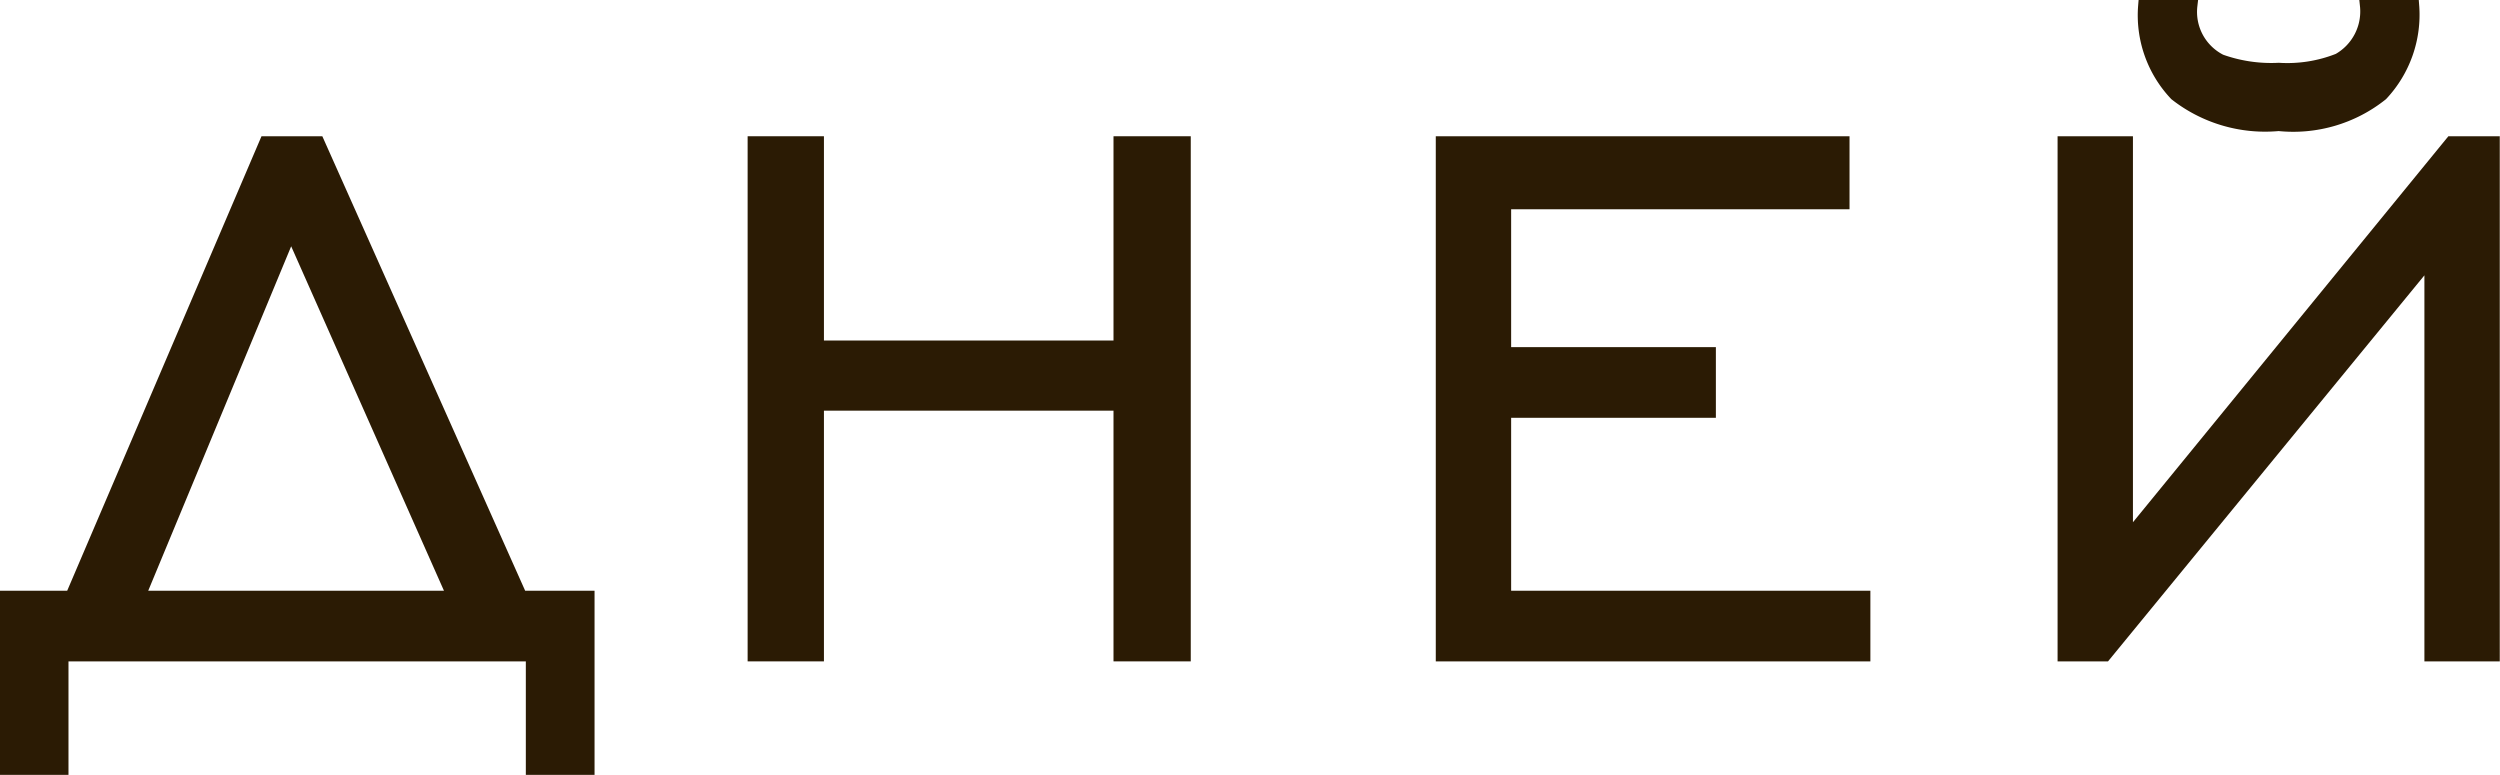 <?xml version="1.0" encoding="UTF-8"?> <svg xmlns="http://www.w3.org/2000/svg" viewBox="0 0 52.75 16.35"> <defs> <style>.cls-1{fill:#2b1b04;stroke:#2b1b04;stroke-miterlimit:10;stroke-width:0.25px;}</style> </defs> <g id="Слой_2" data-name="Слой 2"> <g id="Слой_1-2" data-name="Слой 1"> <path class="cls-1" d="M11.22,13.83H1.32v2.4H.12V12.59H1.5L5.6,3H6.72L11,12.59h1.42v3.64h-1.2ZM2.94,12.59H9.56L6.14,4.88Z"></path> <path class="cls-1" d="M15.9,13.83V3h1.36V7.31h6.36V3H25V13.83H23.62V8.54H17.26v5.29Z"></path> <path class="cls-1" d="M30.42,13.83V3H38.9V4.29H31.76V7.45h4.32V8.69H31.76v3.9h7.58v1.24Z"></path> <path class="cls-1" d="M52.62,13.83H51.28V5.46l-6.86,8.37h-.88V3h1.34v8.37L51.72,3h.9ZM49.92.12h1A2.47,2.47,0,0,1,50.26,2a3,3,0,0,1-2.18.64A3.07,3.07,0,0,1,45.9,2,2.44,2.44,0,0,1,45.24.12h1a1.14,1.14,0,0,0,.62,1.15,3.15,3.15,0,0,0,1.22.18,2.92,2.92,0,0,0,1.26-.2A1.16,1.16,0,0,0,49.92.12Z"></path> </g> </g> </svg> 